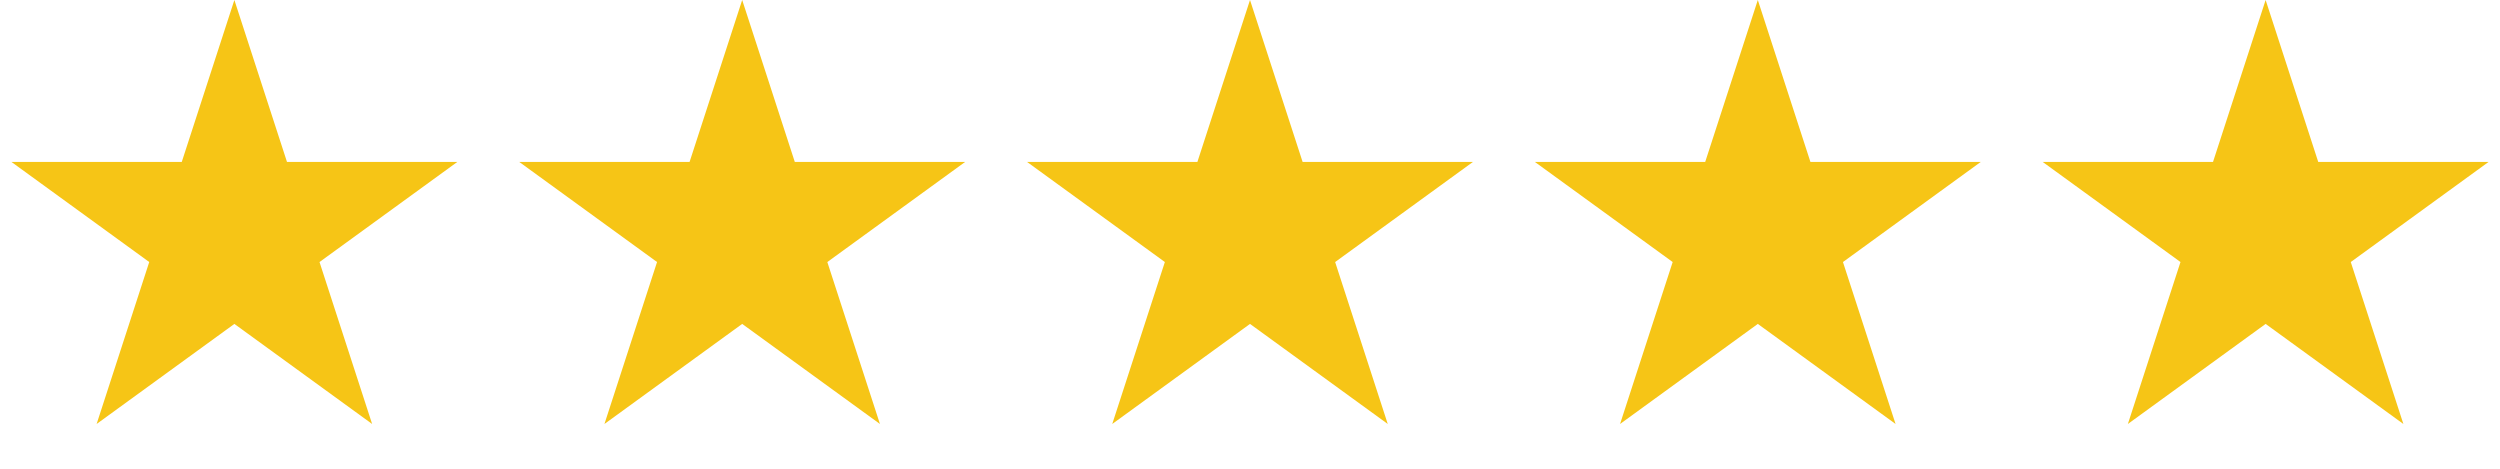 <svg xmlns="http://www.w3.org/2000/svg" width="128" height="24" viewBox="0 0 128 24" fill="none"><path d="M12 0L9.306 8.292H0.587L7.641 13.416L4.947 21.708L12 16.584L19.053 21.708L16.359 13.416L23.413 8.292H14.694L12 0Z" fill="#F6C516"></path><path d="M38 0L35.306 8.292H26.587L33.641 13.416L30.947 21.708L38 16.584L45.053 21.708L42.359 13.416L49.413 8.292H40.694L38 0Z" fill="#F6C516"></path><path d="M64 0L61.306 8.292H52.587L59.641 13.416L56.947 21.708L64 16.584L71.053 21.708L68.359 13.416L75.413 8.292H66.694L64 0Z" fill="#F6C516"></path><path d="M90 0L87.306 8.292H78.587L85.641 13.416L82.947 21.708L90 16.584L97.053 21.708L94.359 13.416L101.413 8.292H92.694L90 0Z" fill="#F6C516"></path><path d="M116 0L113.306 8.292H104.587L111.641 13.416L108.947 21.708L116 16.584L123.053 21.708L120.359 13.416L127.413 8.292H118.694L116 0Z" fill="#F6C516"></path></svg>